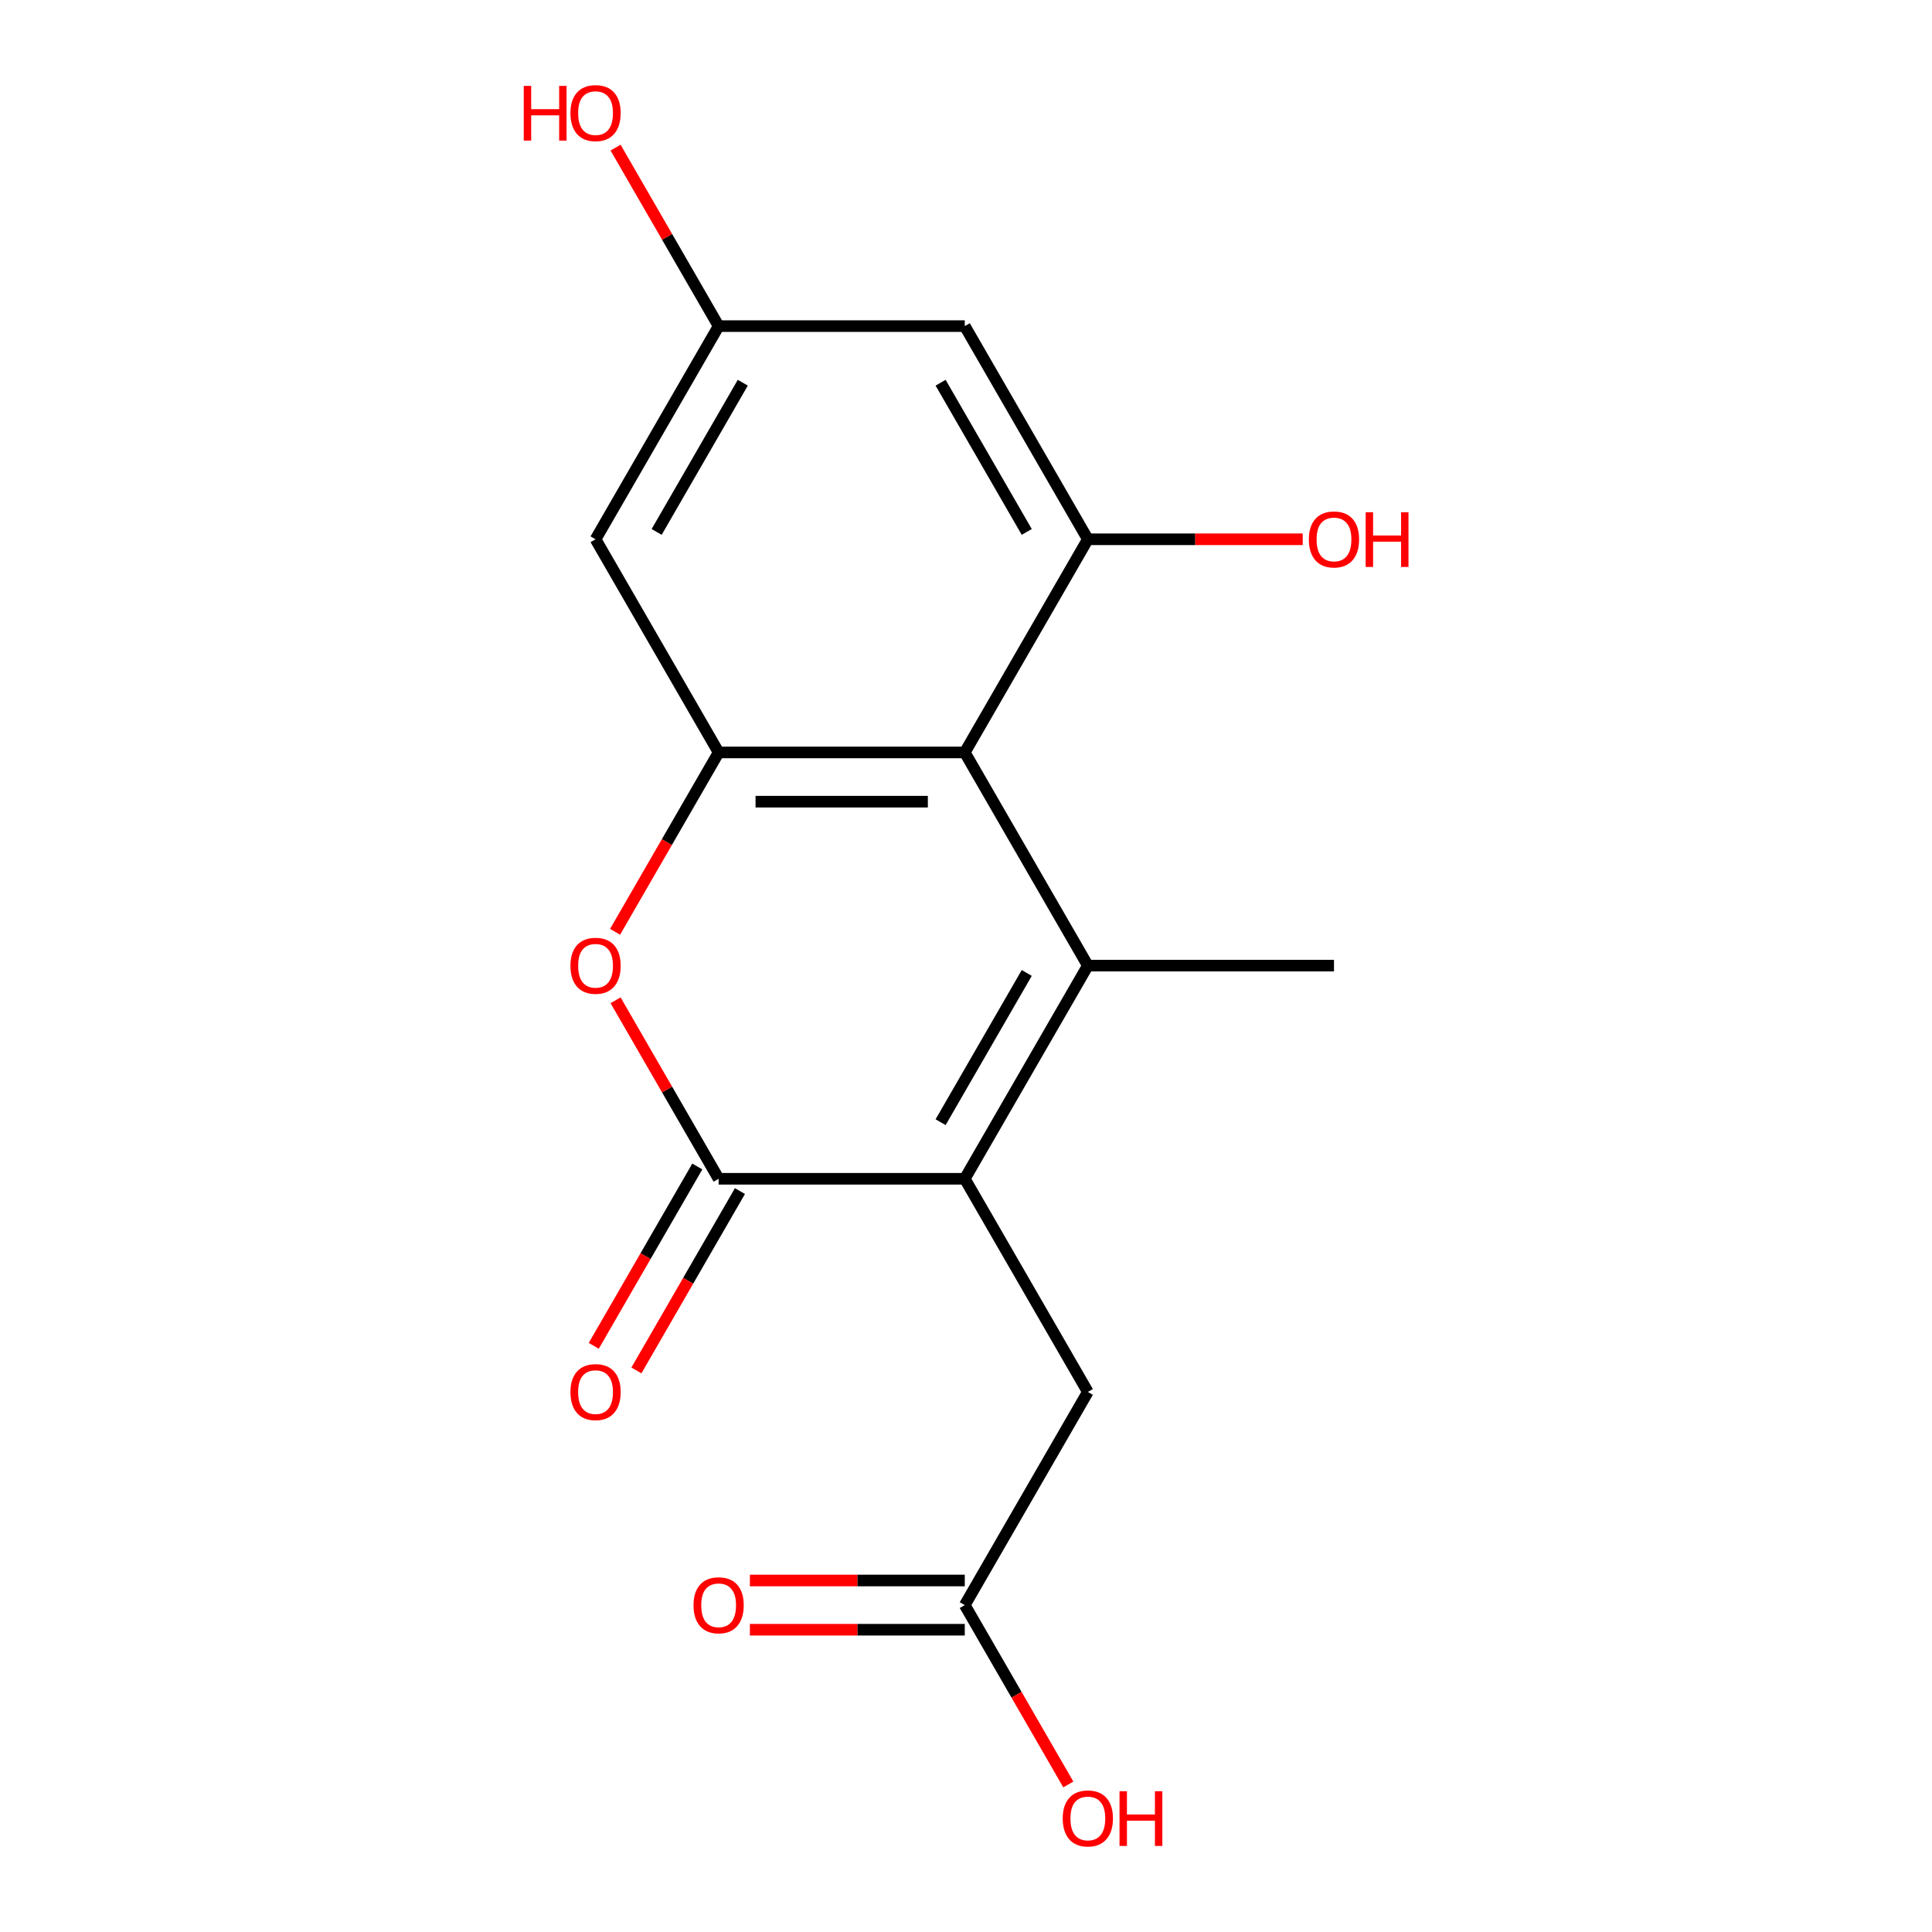 <?xml version='1.0' encoding='iso-8859-1'?>
<svg version='1.1' baseProfile='full'
              xmlns='http://www.w3.org/2000/svg'
                      xmlns:rdkit='http://www.rdkit.org/xml'
                      xmlns:xlink='http://www.w3.org/1999/xlink'
                  xml:space='preserve'
width='1000px' height='1000px' viewBox='0 0 1000 1000'>
<!-- END OF HEADER -->
<rect style='opacity:1.0;fill:#FFFFFF;stroke:none' width='1000' height='1000' x='0' y='0'> </rect>
<path class='bond-0' d='M 563.066,499.8 L 499.364,610.135' style='fill:none;fill-rule:evenodd;stroke:#000000;stroke-width:6px;stroke-linecap:butt;stroke-linejoin:miter;stroke-opacity:1' />
<path class='bond-0' d='M 531.444,503.61 L 486.853,580.844' style='fill:none;fill-rule:evenodd;stroke:#000000;stroke-width:6px;stroke-linecap:butt;stroke-linejoin:miter;stroke-opacity:1' />
<path class='bond-1' d='M 563.066,499.8 L 499.364,389.466' style='fill:none;fill-rule:evenodd;stroke:#000000;stroke-width:6px;stroke-linecap:butt;stroke-linejoin:miter;stroke-opacity:1' />
<path class='bond-14' d='M 563.066,499.8 L 690.469,499.8' style='fill:none;fill-rule:evenodd;stroke:#000000;stroke-width:6px;stroke-linecap:butt;stroke-linejoin:miter;stroke-opacity:1' />
<path class='bond-2' d='M 499.364,610.135 L 371.961,610.135' style='fill:none;fill-rule:evenodd;stroke:#000000;stroke-width:6px;stroke-linecap:butt;stroke-linejoin:miter;stroke-opacity:1' />
<path class='bond-8' d='M 499.364,610.135 L 563.066,720.469' style='fill:none;fill-rule:evenodd;stroke:#000000;stroke-width:6px;stroke-linecap:butt;stroke-linejoin:miter;stroke-opacity:1' />
<path class='bond-3' d='M 499.364,389.466 L 371.961,389.466' style='fill:none;fill-rule:evenodd;stroke:#000000;stroke-width:6px;stroke-linecap:butt;stroke-linejoin:miter;stroke-opacity:1' />
<path class='bond-3' d='M 480.254,414.946 L 391.071,414.946' style='fill:none;fill-rule:evenodd;stroke:#000000;stroke-width:6px;stroke-linecap:butt;stroke-linejoin:miter;stroke-opacity:1' />
<path class='bond-5' d='M 499.364,389.466 L 563.066,279.131' style='fill:none;fill-rule:evenodd;stroke:#000000;stroke-width:6px;stroke-linecap:butt;stroke-linejoin:miter;stroke-opacity:1' />
<path class='bond-11' d='M 360.927,603.765 L 334.13,650.179' style='fill:none;fill-rule:evenodd;stroke:#000000;stroke-width:6px;stroke-linecap:butt;stroke-linejoin:miter;stroke-opacity:1' />
<path class='bond-11' d='M 334.13,650.179 L 307.332,696.594' style='fill:none;fill-rule:evenodd;stroke:#FF0000;stroke-width:6px;stroke-linecap:butt;stroke-linejoin:miter;stroke-opacity:1' />
<path class='bond-11' d='M 382.994,616.505 L 356.197,662.92' style='fill:none;fill-rule:evenodd;stroke:#000000;stroke-width:6px;stroke-linecap:butt;stroke-linejoin:miter;stroke-opacity:1' />
<path class='bond-11' d='M 356.197,662.92 L 329.399,709.334' style='fill:none;fill-rule:evenodd;stroke:#FF0000;stroke-width:6px;stroke-linecap:butt;stroke-linejoin:miter;stroke-opacity:1' />
<path class='bond-17' d='M 371.961,610.135 L 345.29,563.94' style='fill:none;fill-rule:evenodd;stroke:#000000;stroke-width:6px;stroke-linecap:butt;stroke-linejoin:miter;stroke-opacity:1' />
<path class='bond-17' d='M 345.29,563.94 L 318.62,517.745' style='fill:none;fill-rule:evenodd;stroke:#FF0000;stroke-width:6px;stroke-linecap:butt;stroke-linejoin:miter;stroke-opacity:1' />
<path class='bond-4' d='M 371.961,389.466 L 345.163,435.88' style='fill:none;fill-rule:evenodd;stroke:#000000;stroke-width:6px;stroke-linecap:butt;stroke-linejoin:miter;stroke-opacity:1' />
<path class='bond-4' d='M 345.163,435.88 L 318.366,482.295' style='fill:none;fill-rule:evenodd;stroke:#FF0000;stroke-width:6px;stroke-linecap:butt;stroke-linejoin:miter;stroke-opacity:1' />
<path class='bond-6' d='M 371.961,389.466 L 308.259,279.131' style='fill:none;fill-rule:evenodd;stroke:#000000;stroke-width:6px;stroke-linecap:butt;stroke-linejoin:miter;stroke-opacity:1' />
<path class='bond-7' d='M 563.066,279.131 L 499.364,168.797' style='fill:none;fill-rule:evenodd;stroke:#000000;stroke-width:6px;stroke-linecap:butt;stroke-linejoin:miter;stroke-opacity:1' />
<path class='bond-7' d='M 531.444,275.321 L 486.853,198.087' style='fill:none;fill-rule:evenodd;stroke:#000000;stroke-width:6px;stroke-linecap:butt;stroke-linejoin:miter;stroke-opacity:1' />
<path class='bond-13' d='M 563.066,279.131 L 618.675,279.131' style='fill:none;fill-rule:evenodd;stroke:#000000;stroke-width:6px;stroke-linecap:butt;stroke-linejoin:miter;stroke-opacity:1' />
<path class='bond-13' d='M 618.675,279.131 L 674.284,279.131' style='fill:none;fill-rule:evenodd;stroke:#FF0000;stroke-width:6px;stroke-linecap:butt;stroke-linejoin:miter;stroke-opacity:1' />
<path class='bond-18' d='M 308.259,279.131 L 371.961,168.797' style='fill:none;fill-rule:evenodd;stroke:#000000;stroke-width:6px;stroke-linecap:butt;stroke-linejoin:miter;stroke-opacity:1' />
<path class='bond-18' d='M 339.881,275.321 L 384.472,198.087' style='fill:none;fill-rule:evenodd;stroke:#000000;stroke-width:6px;stroke-linecap:butt;stroke-linejoin:miter;stroke-opacity:1' />
<path class='bond-10' d='M 499.364,168.797 L 371.961,168.797' style='fill:none;fill-rule:evenodd;stroke:#000000;stroke-width:6px;stroke-linecap:butt;stroke-linejoin:miter;stroke-opacity:1' />
<path class='bond-9' d='M 563.066,720.469 L 499.364,830.804' style='fill:none;fill-rule:evenodd;stroke:#000000;stroke-width:6px;stroke-linecap:butt;stroke-linejoin:miter;stroke-opacity:1' />
<path class='bond-12' d='M 499.364,818.063 L 443.755,818.063' style='fill:none;fill-rule:evenodd;stroke:#000000;stroke-width:6px;stroke-linecap:butt;stroke-linejoin:miter;stroke-opacity:1' />
<path class='bond-12' d='M 443.755,818.063 L 388.146,818.063' style='fill:none;fill-rule:evenodd;stroke:#FF0000;stroke-width:6px;stroke-linecap:butt;stroke-linejoin:miter;stroke-opacity:1' />
<path class='bond-12' d='M 499.364,843.544 L 443.755,843.544' style='fill:none;fill-rule:evenodd;stroke:#000000;stroke-width:6px;stroke-linecap:butt;stroke-linejoin:miter;stroke-opacity:1' />
<path class='bond-12' d='M 443.755,843.544 L 388.146,843.544' style='fill:none;fill-rule:evenodd;stroke:#FF0000;stroke-width:6px;stroke-linecap:butt;stroke-linejoin:miter;stroke-opacity:1' />
<path class='bond-15' d='M 499.364,830.804 L 526.162,877.218' style='fill:none;fill-rule:evenodd;stroke:#000000;stroke-width:6px;stroke-linecap:butt;stroke-linejoin:miter;stroke-opacity:1' />
<path class='bond-15' d='M 526.162,877.218 L 552.959,923.633' style='fill:none;fill-rule:evenodd;stroke:#FF0000;stroke-width:6px;stroke-linecap:butt;stroke-linejoin:miter;stroke-opacity:1' />
<path class='bond-16' d='M 371.961,168.797 L 345.29,122.602' style='fill:none;fill-rule:evenodd;stroke:#000000;stroke-width:6px;stroke-linecap:butt;stroke-linejoin:miter;stroke-opacity:1' />
<path class='bond-16' d='M 345.29,122.602 L 318.62,76.407' style='fill:none;fill-rule:evenodd;stroke:#FF0000;stroke-width:6px;stroke-linecap:butt;stroke-linejoin:miter;stroke-opacity:1' />
<path  class='atom-5' d='M 295.259 499.88
Q 295.259 493.08, 298.619 489.28
Q 301.979 485.48, 308.259 485.48
Q 314.539 485.48, 317.899 489.28
Q 321.259 493.08, 321.259 499.88
Q 321.259 506.76, 317.859 510.68
Q 314.459 514.56, 308.259 514.56
Q 302.019 514.56, 298.619 510.68
Q 295.259 506.8, 295.259 499.88
M 308.259 511.36
Q 312.579 511.36, 314.899 508.48
Q 317.259 505.56, 317.259 499.88
Q 317.259 494.32, 314.899 491.52
Q 312.579 488.68, 308.259 488.68
Q 303.939 488.68, 301.579 491.48
Q 299.259 494.28, 299.259 499.88
Q 299.259 505.6, 301.579 508.48
Q 303.939 511.36, 308.259 511.36
' fill='#FF0000'/>
<path  class='atom-12' d='M 295.259 720.549
Q 295.259 713.749, 298.619 709.949
Q 301.979 706.149, 308.259 706.149
Q 314.539 706.149, 317.899 709.949
Q 321.259 713.749, 321.259 720.549
Q 321.259 727.429, 317.859 731.349
Q 314.459 735.229, 308.259 735.229
Q 302.019 735.229, 298.619 731.349
Q 295.259 727.469, 295.259 720.549
M 308.259 732.029
Q 312.579 732.029, 314.899 729.149
Q 317.259 726.229, 317.259 720.549
Q 317.259 714.989, 314.899 712.189
Q 312.579 709.349, 308.259 709.349
Q 303.939 709.349, 301.579 712.149
Q 299.259 714.949, 299.259 720.549
Q 299.259 726.269, 301.579 729.149
Q 303.939 732.029, 308.259 732.029
' fill='#FF0000'/>
<path  class='atom-13' d='M 358.961 830.884
Q 358.961 824.084, 362.321 820.284
Q 365.681 816.484, 371.961 816.484
Q 378.241 816.484, 381.601 820.284
Q 384.961 824.084, 384.961 830.884
Q 384.961 837.764, 381.561 841.684
Q 378.161 845.564, 371.961 845.564
Q 365.721 845.564, 362.321 841.684
Q 358.961 837.804, 358.961 830.884
M 371.961 842.364
Q 376.281 842.364, 378.601 839.484
Q 380.961 836.564, 380.961 830.884
Q 380.961 825.324, 378.601 822.524
Q 376.281 819.684, 371.961 819.684
Q 367.641 819.684, 365.281 822.484
Q 362.961 825.284, 362.961 830.884
Q 362.961 836.604, 365.281 839.484
Q 367.641 842.364, 371.961 842.364
' fill='#FF0000'/>
<path  class='atom-14' d='M 677.469 279.211
Q 677.469 272.411, 680.829 268.611
Q 684.189 264.811, 690.469 264.811
Q 696.749 264.811, 700.109 268.611
Q 703.469 272.411, 703.469 279.211
Q 703.469 286.091, 700.069 290.011
Q 696.669 293.891, 690.469 293.891
Q 684.229 293.891, 680.829 290.011
Q 677.469 286.131, 677.469 279.211
M 690.469 290.691
Q 694.789 290.691, 697.109 287.811
Q 699.469 284.891, 699.469 279.211
Q 699.469 273.651, 697.109 270.851
Q 694.789 268.011, 690.469 268.011
Q 686.149 268.011, 683.789 270.811
Q 681.469 273.611, 681.469 279.211
Q 681.469 284.931, 683.789 287.811
Q 686.149 290.691, 690.469 290.691
' fill='#FF0000'/>
<path  class='atom-14' d='M 706.869 265.131
L 710.709 265.131
L 710.709 277.171
L 725.189 277.171
L 725.189 265.131
L 729.029 265.131
L 729.029 293.451
L 725.189 293.451
L 725.189 280.371
L 710.709 280.371
L 710.709 293.451
L 706.869 293.451
L 706.869 265.131
' fill='#FF0000'/>
<path  class='atom-16' d='M 550.066 941.218
Q 550.066 934.418, 553.426 930.618
Q 556.786 926.818, 563.066 926.818
Q 569.346 926.818, 572.706 930.618
Q 576.066 934.418, 576.066 941.218
Q 576.066 948.098, 572.666 952.018
Q 569.266 955.898, 563.066 955.898
Q 556.826 955.898, 553.426 952.018
Q 550.066 948.138, 550.066 941.218
M 563.066 952.698
Q 567.386 952.698, 569.706 949.818
Q 572.066 946.898, 572.066 941.218
Q 572.066 935.658, 569.706 932.858
Q 567.386 930.018, 563.066 930.018
Q 558.746 930.018, 556.386 932.818
Q 554.066 935.618, 554.066 941.218
Q 554.066 946.938, 556.386 949.818
Q 558.746 952.698, 563.066 952.698
' fill='#FF0000'/>
<path  class='atom-16' d='M 579.466 927.138
L 583.306 927.138
L 583.306 939.178
L 597.786 939.178
L 597.786 927.138
L 601.626 927.138
L 601.626 955.458
L 597.786 955.458
L 597.786 942.378
L 583.306 942.378
L 583.306 955.458
L 579.466 955.458
L 579.466 927.138
' fill='#FF0000'/>
<path  class='atom-17' d='M 271.099 44.462
L 274.939 44.462
L 274.939 56.502
L 289.419 56.502
L 289.419 44.462
L 293.259 44.462
L 293.259 72.782
L 289.419 72.782
L 289.419 59.702
L 274.939 59.702
L 274.939 72.782
L 271.099 72.782
L 271.099 44.462
' fill='#FF0000'/>
<path  class='atom-17' d='M 295.259 58.542
Q 295.259 51.742, 298.619 47.942
Q 301.979 44.142, 308.259 44.142
Q 314.539 44.142, 317.899 47.942
Q 321.259 51.742, 321.259 58.542
Q 321.259 65.422, 317.859 69.342
Q 314.459 73.222, 308.259 73.222
Q 302.019 73.222, 298.619 69.342
Q 295.259 65.462, 295.259 58.542
M 308.259 70.022
Q 312.579 70.022, 314.899 67.142
Q 317.259 64.222, 317.259 58.542
Q 317.259 52.982, 314.899 50.182
Q 312.579 47.342, 308.259 47.342
Q 303.939 47.342, 301.579 50.142
Q 299.259 52.942, 299.259 58.542
Q 299.259 64.262, 301.579 67.142
Q 303.939 70.022, 308.259 70.022
' fill='#FF0000'/>
</svg>
